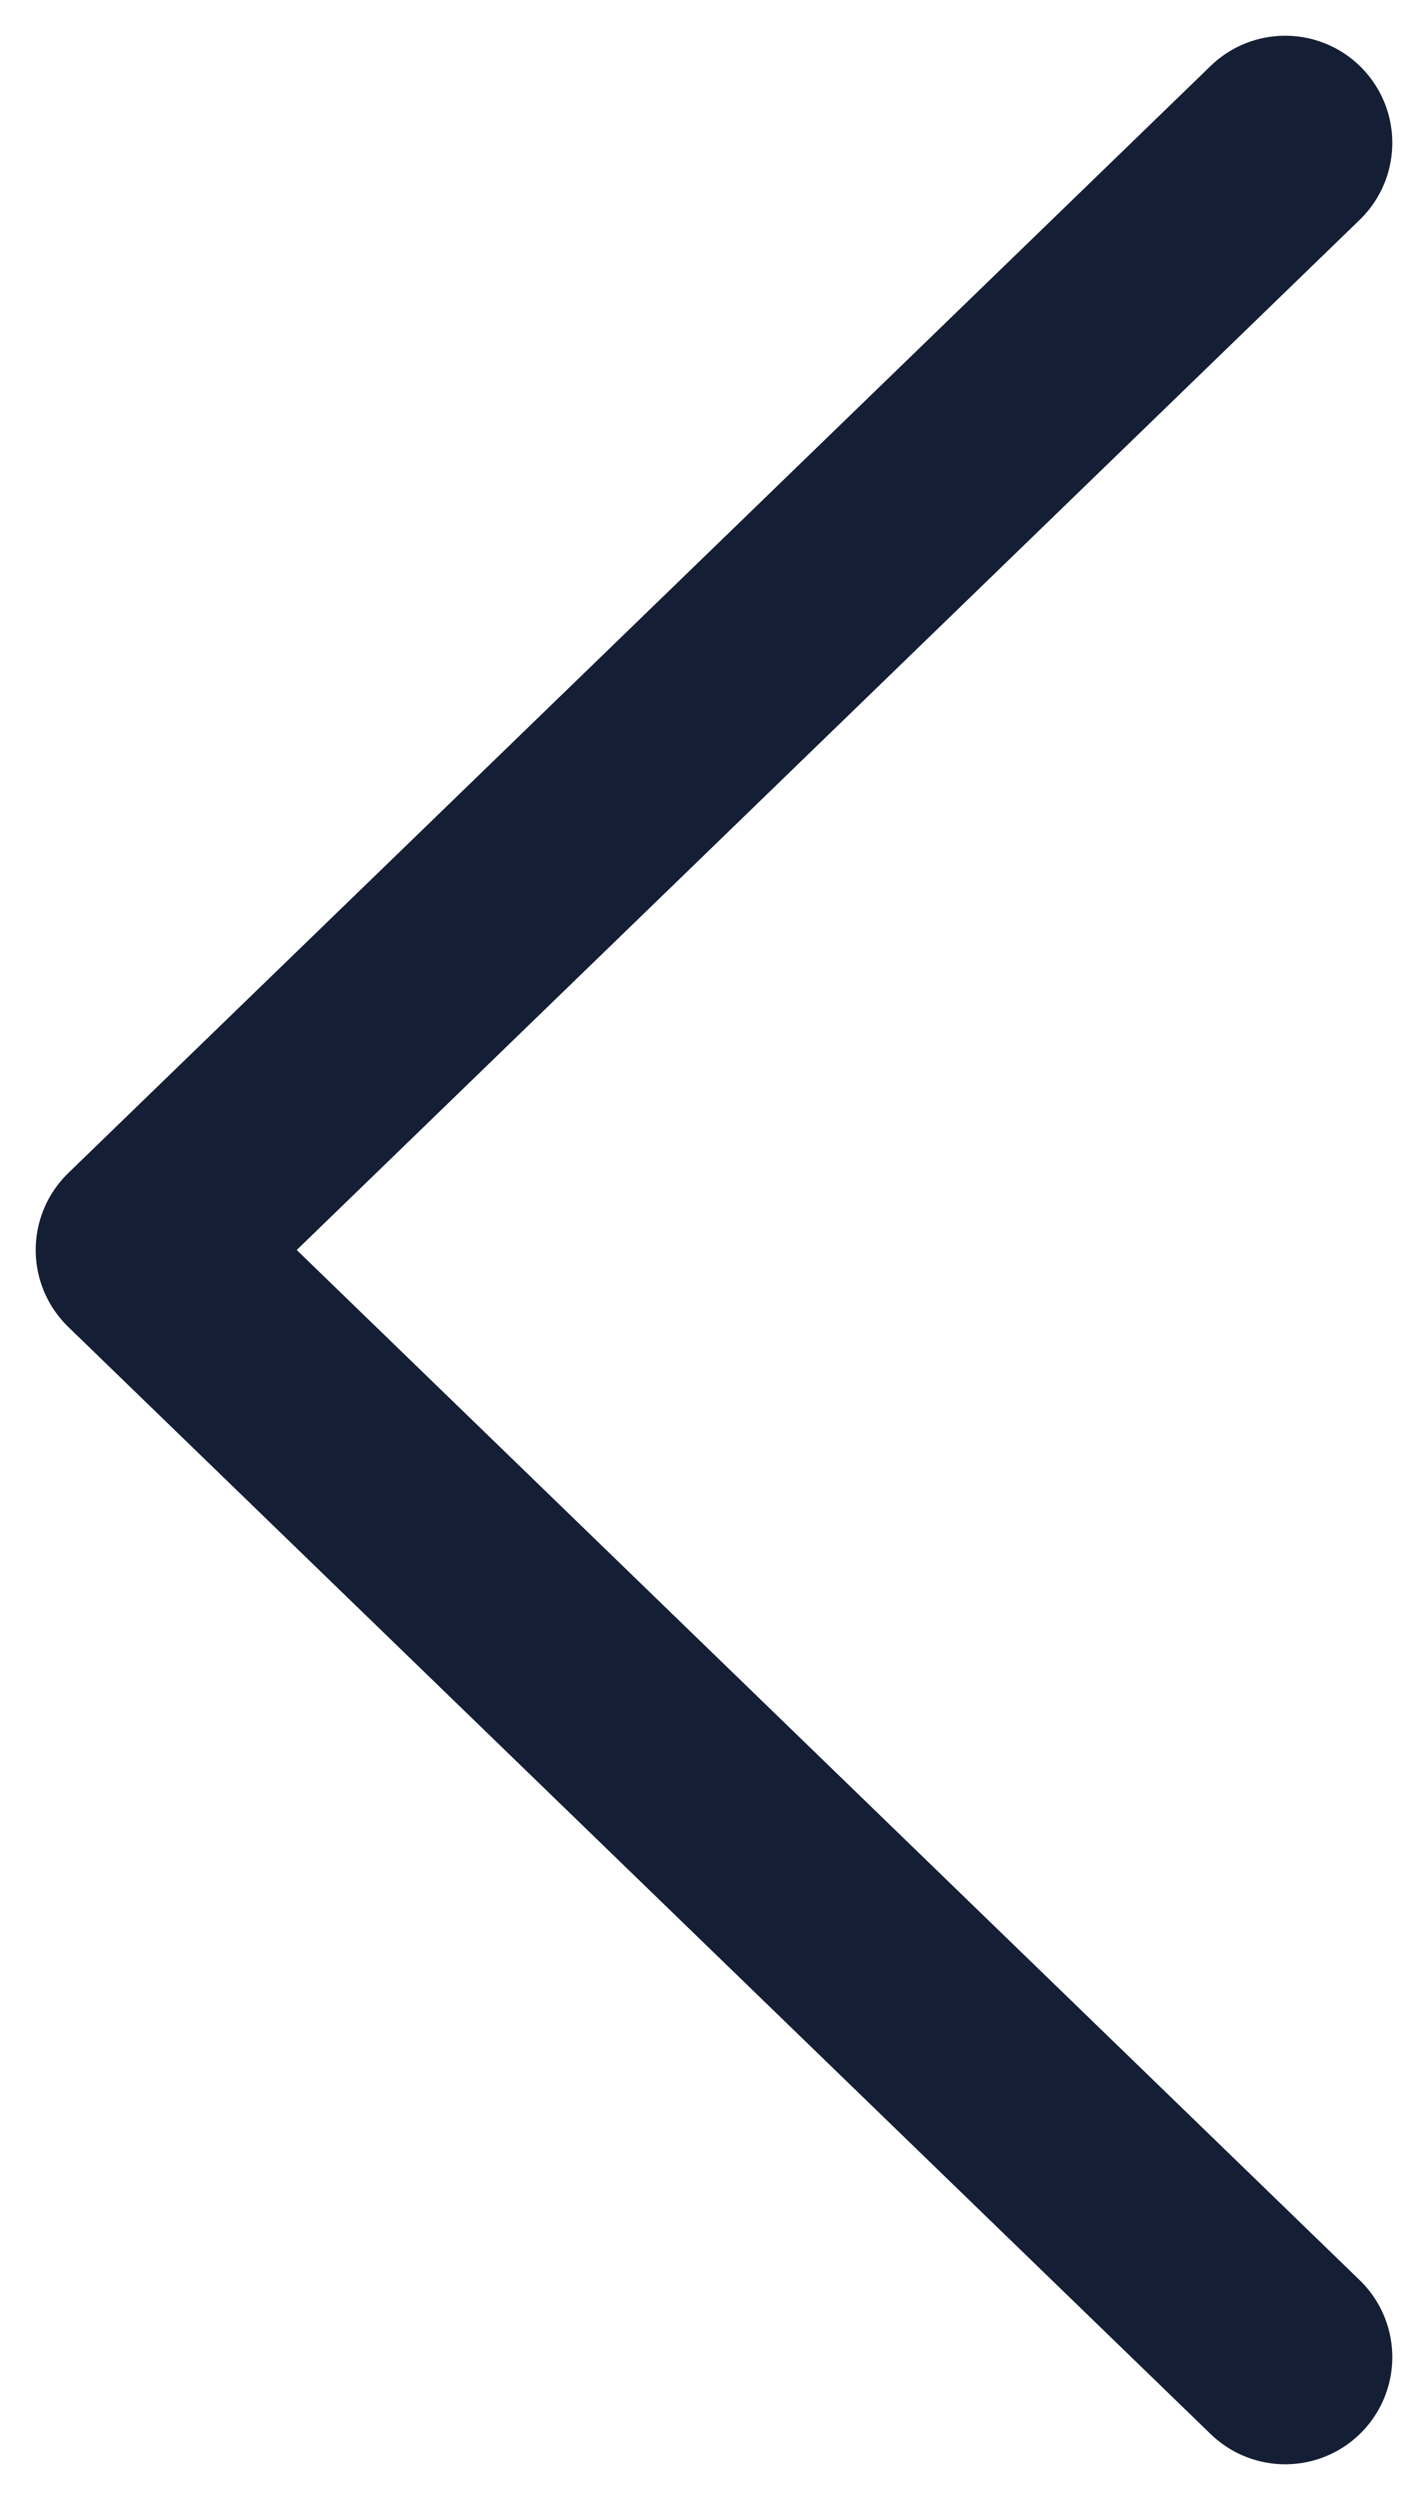 <?xml version="1.0" encoding="UTF-8"?> <svg xmlns="http://www.w3.org/2000/svg" width="20" height="35" viewBox="0 0 20 35" fill="none"><path d="M18 2L2 17.5L18 33" stroke="#141E35" stroke-width="3" stroke-linecap="round" stroke-linejoin="round"></path></svg> 